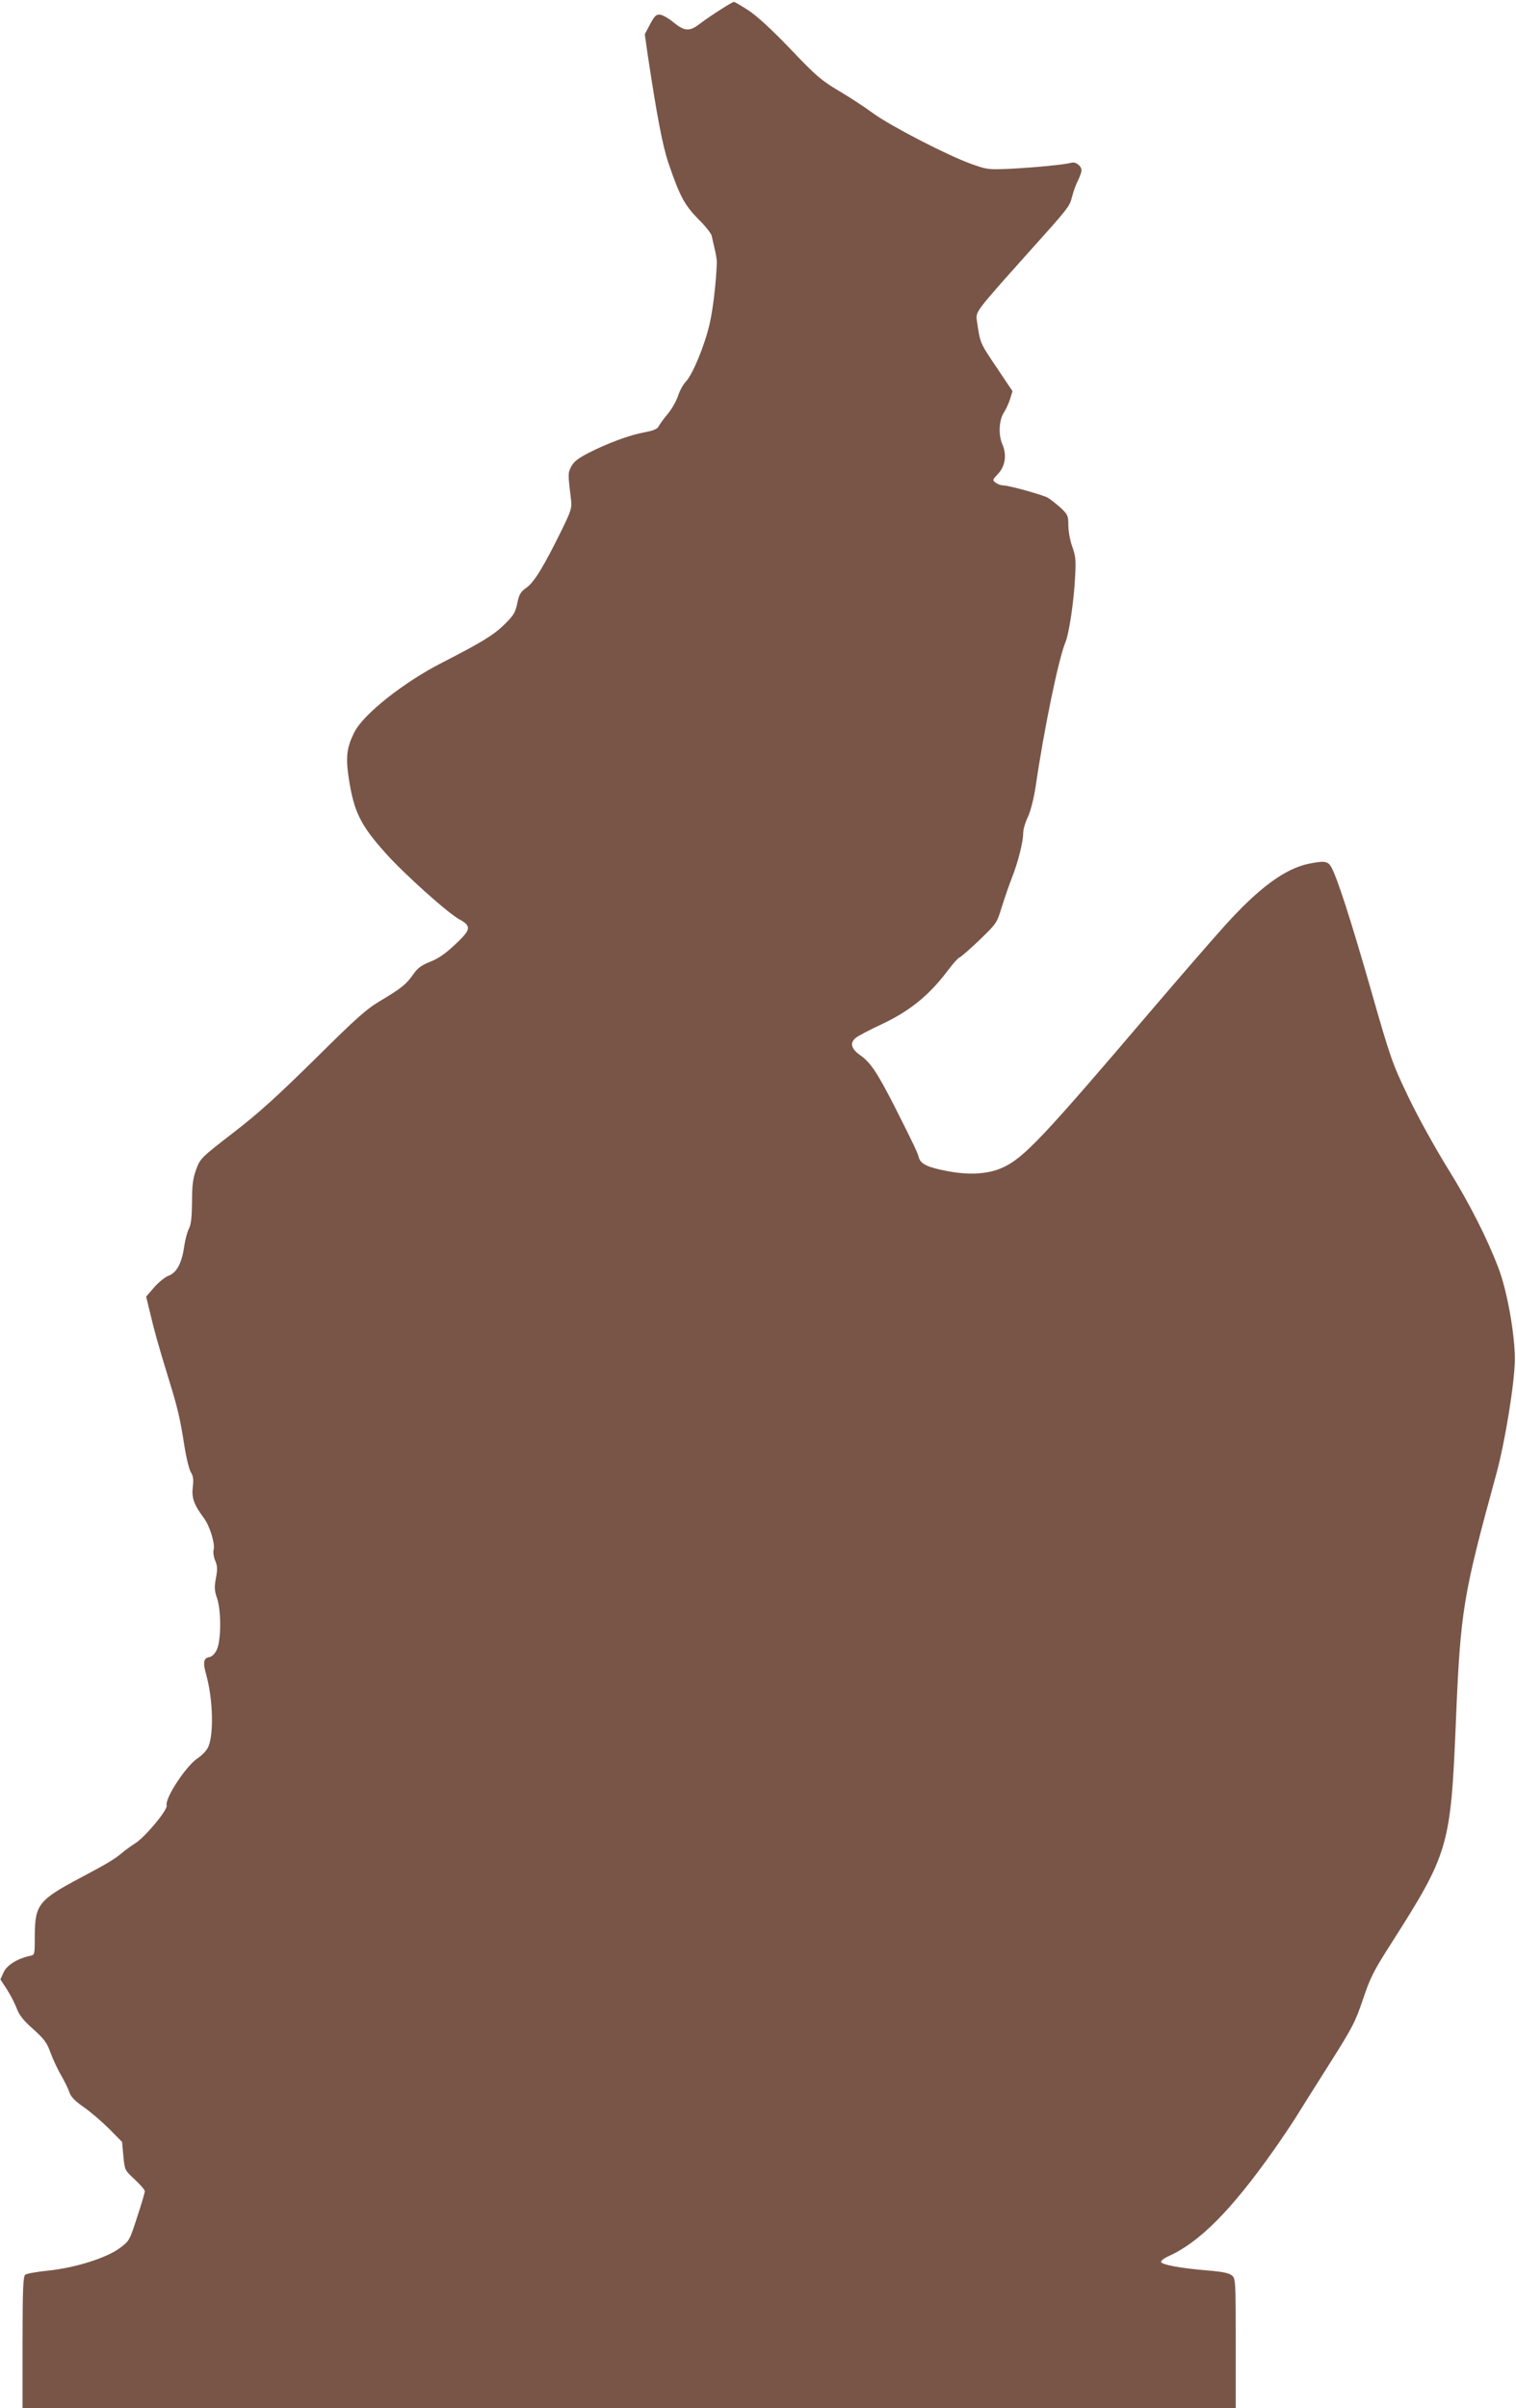 <?xml version="1.0" standalone="no"?>
<!DOCTYPE svg PUBLIC "-//W3C//DTD SVG 20010904//EN"
 "http://www.w3.org/TR/2001/REC-SVG-20010904/DTD/svg10.dtd">
<svg version="1.0" xmlns="http://www.w3.org/2000/svg"
 width="806pt" height="1280pt" viewBox="0 0 806 1280"
 preserveAspectRatio="xMidYMid meet">
<g transform="translate(0,1280) scale(0.1,-0.1)"
fill="#795548" stroke="none">
<path d="M3831 12749 c-35 -22 -85 -56 -110 -75 -55 -43 -82 -41 -144 10 -23
19 -53 36 -67 38 -21 2 -29 -5 -54 -51 l-28 -53 16 -112 c49 -325 79 -482 110
-573 60 -176 85 -222 158 -297 38 -37 70 -78 72 -90 2 -11 10 -43 16 -71 7
-27 12 -61 11 -75 -4 -105 -21 -250 -39 -325 -26 -112 -90 -267 -126 -304 -15
-16 -33 -49 -41 -75 -8 -25 -32 -68 -53 -94 -22 -26 -44 -56 -50 -68 -8 -15
-28 -23 -76 -32 -81 -15 -196 -58 -296 -109 -57 -29 -79 -47 -93 -73 -18 -35
-18 -37 -1 -177 5 -43 0 -58 -46 -153 -98 -200 -149 -283 -190 -313 -33 -23
-40 -36 -50 -85 -11 -50 -20 -64 -69 -112 -57 -56 -123 -96 -330 -202 -204
-104 -419 -274 -467 -370 -40 -80 -47 -130 -30 -243 28 -181 61 -249 198 -402
95 -106 329 -317 391 -350 65 -36 62 -54 -25 -135 -51 -48 -89 -74 -131 -90
-45 -18 -66 -33 -87 -63 -39 -56 -62 -75 -170 -140 -83 -49 -129 -90 -355
-314 -201 -198 -300 -288 -435 -392 -172 -133 -175 -136 -197 -195 -17 -47
-22 -81 -22 -172 -1 -83 -5 -121 -17 -144 -9 -17 -20 -60 -25 -95 -12 -86 -40
-138 -81 -153 -18 -6 -53 -34 -77 -61 l-44 -51 21 -86 c22 -95 45 -176 99
-352 47 -151 61 -211 83 -353 10 -65 26 -129 35 -143 12 -19 15 -37 10 -78 -7
-57 6 -94 59 -165 31 -41 60 -135 52 -167 -4 -13 0 -40 8 -59 12 -28 13 -46 4
-93 -9 -49 -8 -67 6 -107 23 -68 22 -228 -2 -275 -10 -21 -26 -36 -39 -38 -31
-5 -35 -29 -17 -92 37 -132 42 -326 9 -390 -9 -17 -33 -42 -55 -56 -61 -41
-174 -212 -164 -251 6 -23 -112 -165 -166 -200 -19 -12 -50 -34 -69 -50 -46
-38 -75 -55 -223 -134 -223 -118 -242 -143 -243 -307 0 -102 0 -103 -25 -108
-66 -14 -122 -48 -140 -86 l-18 -39 34 -52 c19 -29 42 -74 52 -100 13 -36 34
-64 88 -112 60 -54 74 -73 93 -127 13 -35 38 -88 56 -119 18 -31 38 -72 44
-90 8 -25 30 -47 79 -81 37 -26 97 -78 134 -115 l67 -68 7 -75 c7 -75 7 -75
61 -125 29 -27 53 -55 53 -62 0 -7 -18 -69 -41 -138 -40 -124 -41 -126 -92
-164 -71 -53 -237 -105 -381 -120 -60 -6 -115 -16 -122 -22 -11 -9 -14 -77
-14 -360 l0 -349 3225 0 3225 0 0 343 c0 328 -1 345 -19 361 -15 14 -49 21
-133 28 -143 12 -240 30 -245 45 -2 6 16 20 40 31 162 72 333 243 558 562 41
58 94 137 118 175 24 39 104 166 178 283 123 194 139 225 179 344 39 116 56
151 153 302 302 474 314 513 341 1166 25 602 37 674 215 1324 47 172 98 486
99 611 0 133 -41 365 -88 487 -60 157 -154 343 -266 523 -68 110 -161 277
-211 382 -86 179 -94 200 -199 567 -110 384 -186 618 -215 662 -17 27 -38 29
-117 13 -129 -27 -270 -132 -455 -339 -76 -85 -244 -279 -373 -430 -587 -689
-687 -795 -799 -846 -77 -35 -176 -41 -293 -19 -106 20 -144 38 -153 73 -7 27
-29 73 -129 271 -92 180 -128 234 -181 271 -49 34 -58 65 -27 92 9 9 73 43
142 75 146 69 246 150 342 275 32 43 63 78 68 78 5 0 52 41 105 91 94 91 95
92 121 178 15 47 39 118 55 158 32 81 59 189 59 236 0 18 11 56 25 85 15 32
31 97 41 160 44 304 122 680 158 767 20 46 46 222 52 350 5 85 3 109 -15 159
-12 33 -21 84 -21 114 0 51 -3 57 -42 94 -24 21 -54 45 -68 53 -31 16 -207 65
-236 65 -11 0 -29 6 -40 14 -18 14 -18 15 10 45 41 42 50 103 25 160 -22 51
-18 130 10 171 9 14 23 44 31 68 l13 43 -75 112 c-101 150 -96 138 -115 268
-6 42 2 52 267 348 228 254 225 251 240 306 7 28 21 67 32 87 10 21 18 44 18
52 0 24 -31 48 -54 41 -34 -10 -191 -25 -323 -32 -118 -5 -124 -5 -210 26
-128 46 -431 203 -521 269 -42 31 -124 85 -182 119 -94 56 -121 79 -258 223
-102 106 -177 175 -223 205 -38 25 -73 45 -77 45 -4 0 -36 -18 -71 -41z"/>
</g>
</svg>
